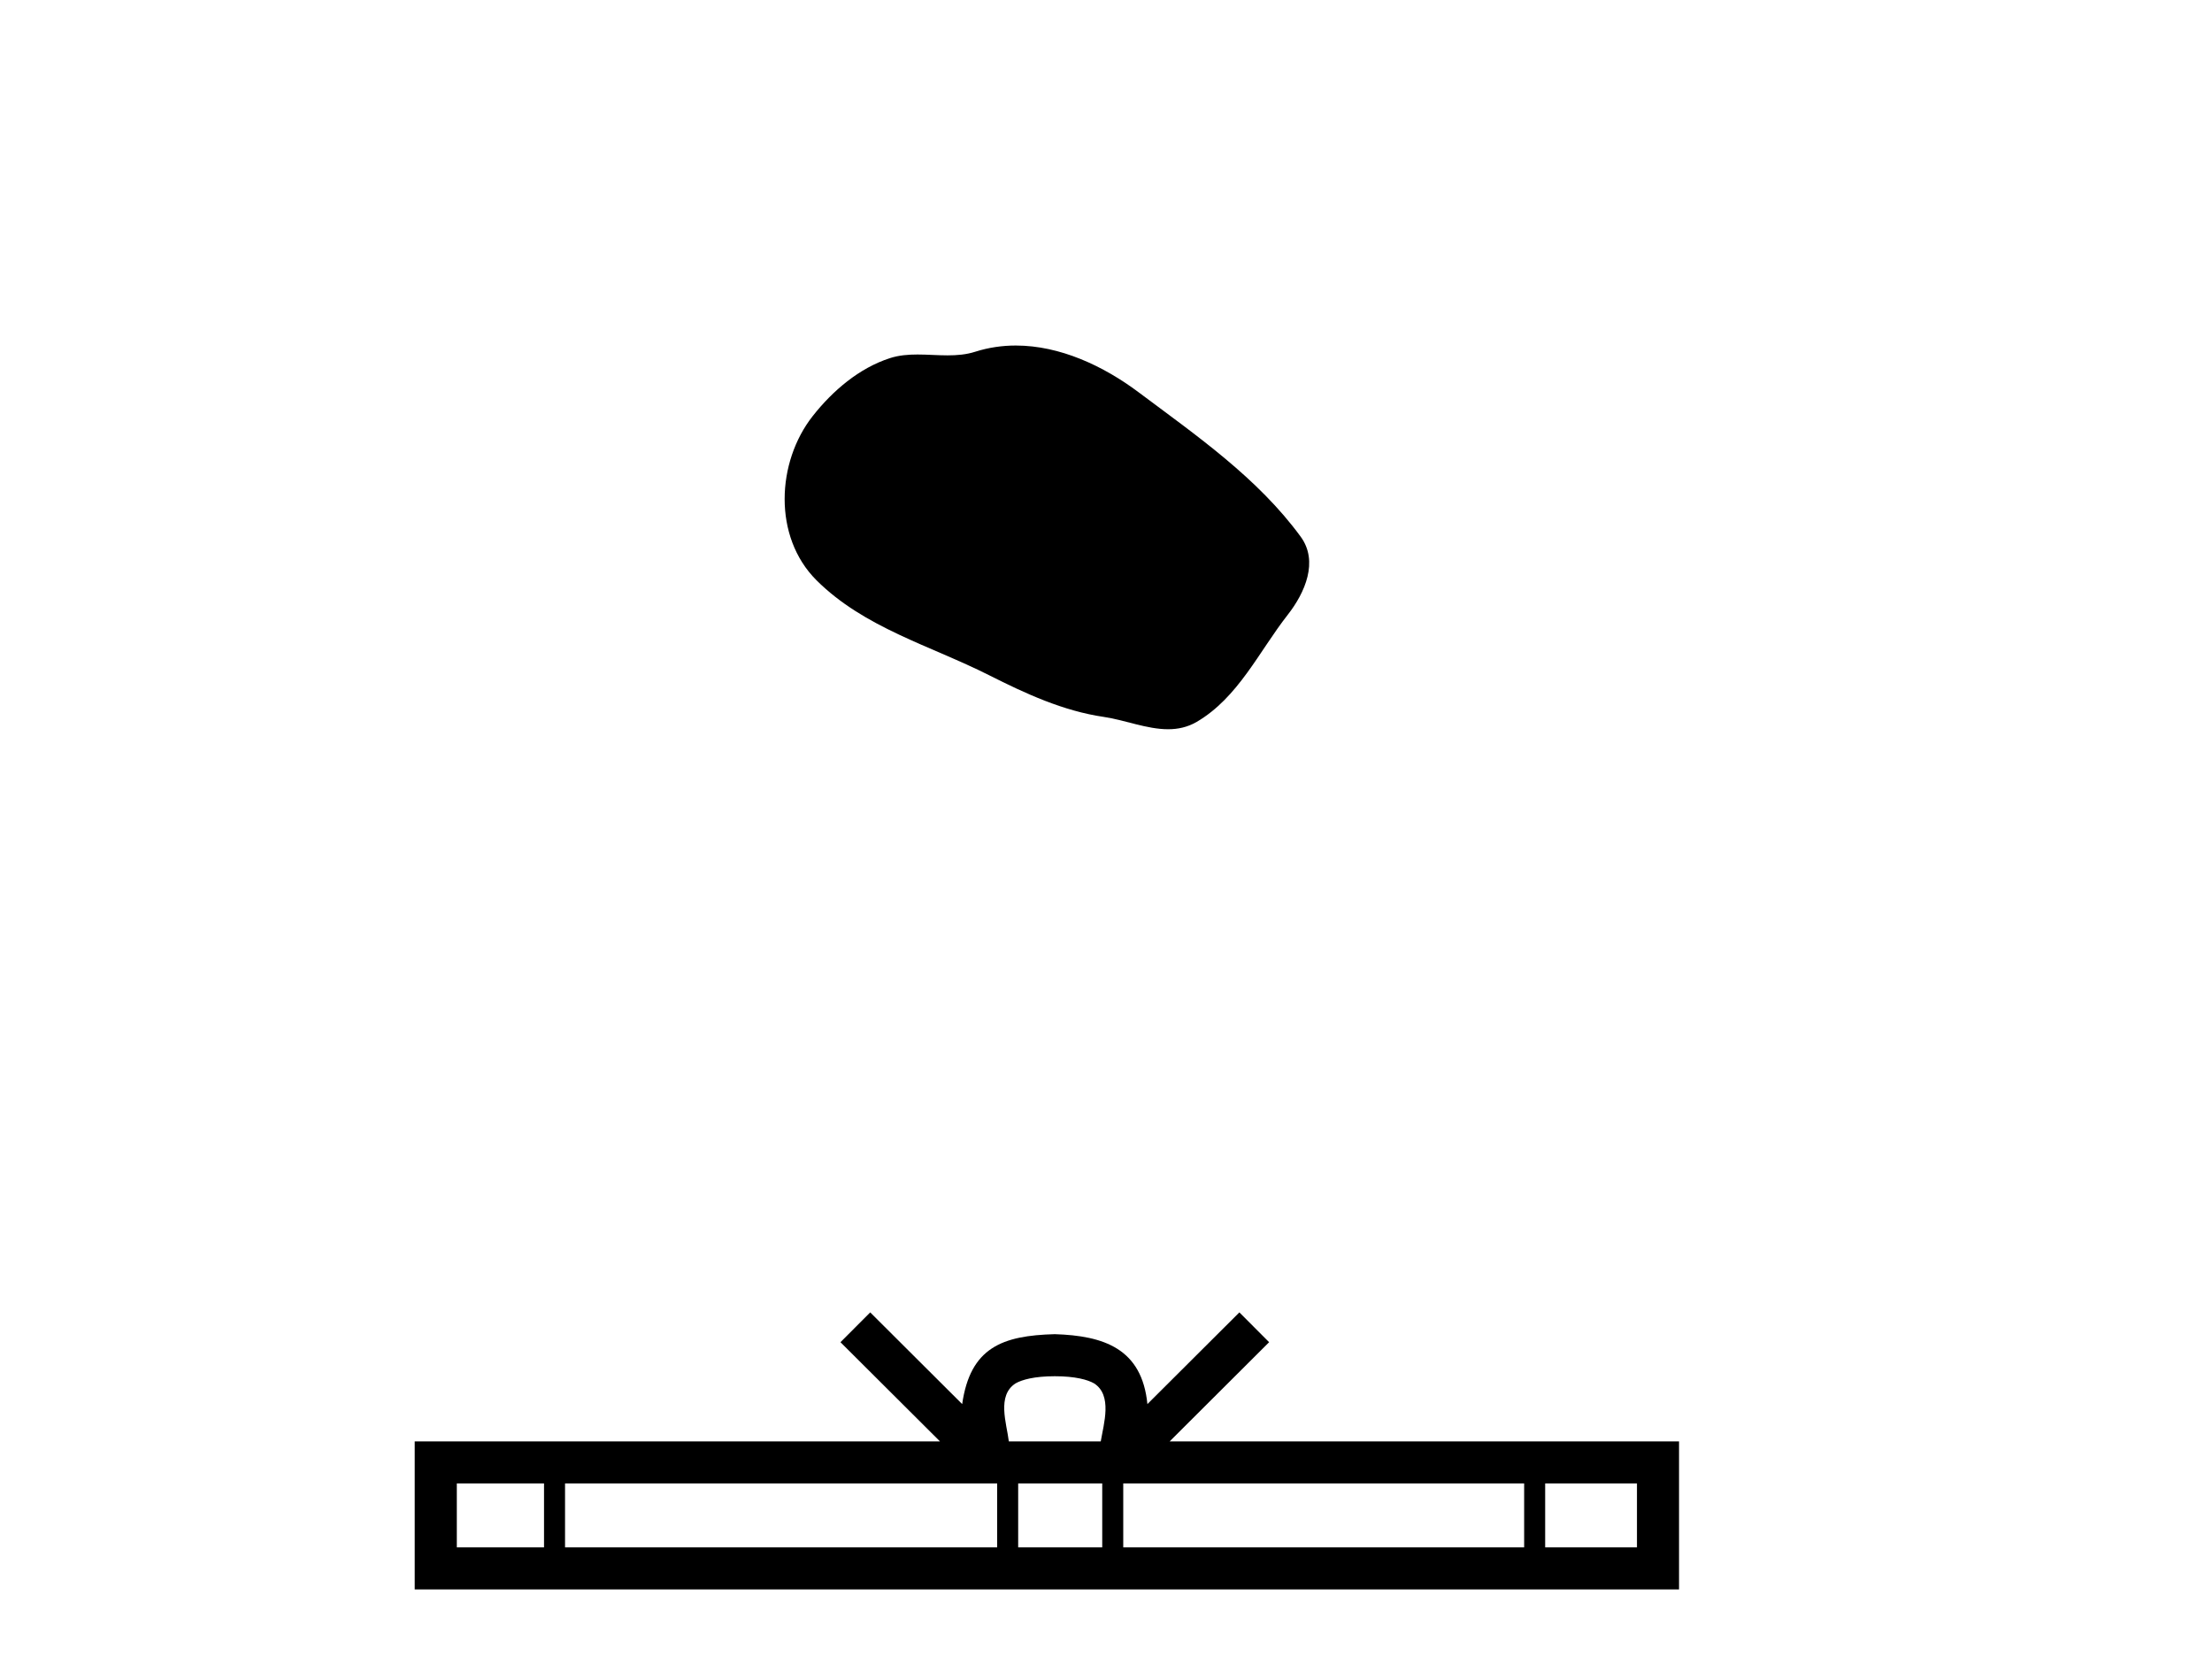 <?xml version='1.0' encoding='UTF-8' standalone='yes'?><svg xmlns='http://www.w3.org/2000/svg' xmlns:xlink='http://www.w3.org/1999/xlink' width='54.0' height='41.0' ><path d='M 24.799 8.437 C 24.468 8.437 24.136 8.484 23.809 8.588 C 23.588 8.659 23.361 8.677 23.132 8.677 C 22.888 8.677 22.642 8.656 22.398 8.656 C 22.17 8.656 21.944 8.674 21.725 8.745 C 20.975 8.987 20.329 9.539 19.842 10.157 C 18.956 11.281 18.866 13.104 19.932 14.168 C 21.097 15.33 22.72 15.767 24.146 16.487 C 25.038 16.937 25.955 17.361 26.952 17.506 C 27.46 17.581 27.997 17.806 28.515 17.806 C 28.754 17.806 28.989 17.758 29.215 17.626 C 30.228 17.033 30.736 15.906 31.437 15.011 C 31.86 14.471 32.193 13.707 31.753 13.105 C 30.704 11.67 29.21 10.637 27.797 9.579 C 26.938 8.935 25.875 8.437 24.799 8.437 Z' style='fill:#000000;stroke:none' /><path d='M 25.75 33.604 C 26.25 33.604 26.552 33.689 26.708 33.778 C 27.162 34.068 26.945 34.761 26.872 35.195 L 24.628 35.195 C 24.574 34.752 24.329 34.076 24.793 33.778 C 24.949 33.689 25.25 33.604 25.75 33.604 ZM 13.281 36.222 L 13.281 37.782 L 11.152 37.782 L 11.152 36.222 ZM 24.343 36.222 L 24.343 37.782 L 13.794 37.782 L 13.794 36.222 ZM 26.908 36.222 L 26.908 37.782 L 24.856 37.782 L 24.856 36.222 ZM 37.208 36.222 L 37.208 37.782 L 27.421 37.782 L 27.421 36.222 ZM 39.962 36.222 L 39.962 37.782 L 37.721 37.782 L 37.721 36.222 ZM 21.244 32.045 L 20.518 32.773 L 22.947 35.195 L 10.124 35.195 L 10.124 38.809 L 40.989 38.809 L 40.989 35.195 L 28.554 35.195 L 30.982 32.773 L 30.256 32.045 L 28.011 34.284 C 27.876 32.927 26.946 32.615 25.75 32.577 C 24.472 32.611 23.688 32.9 23.489 34.284 L 21.244 32.045 Z' style='fill:#000000;stroke:none' /></svg>